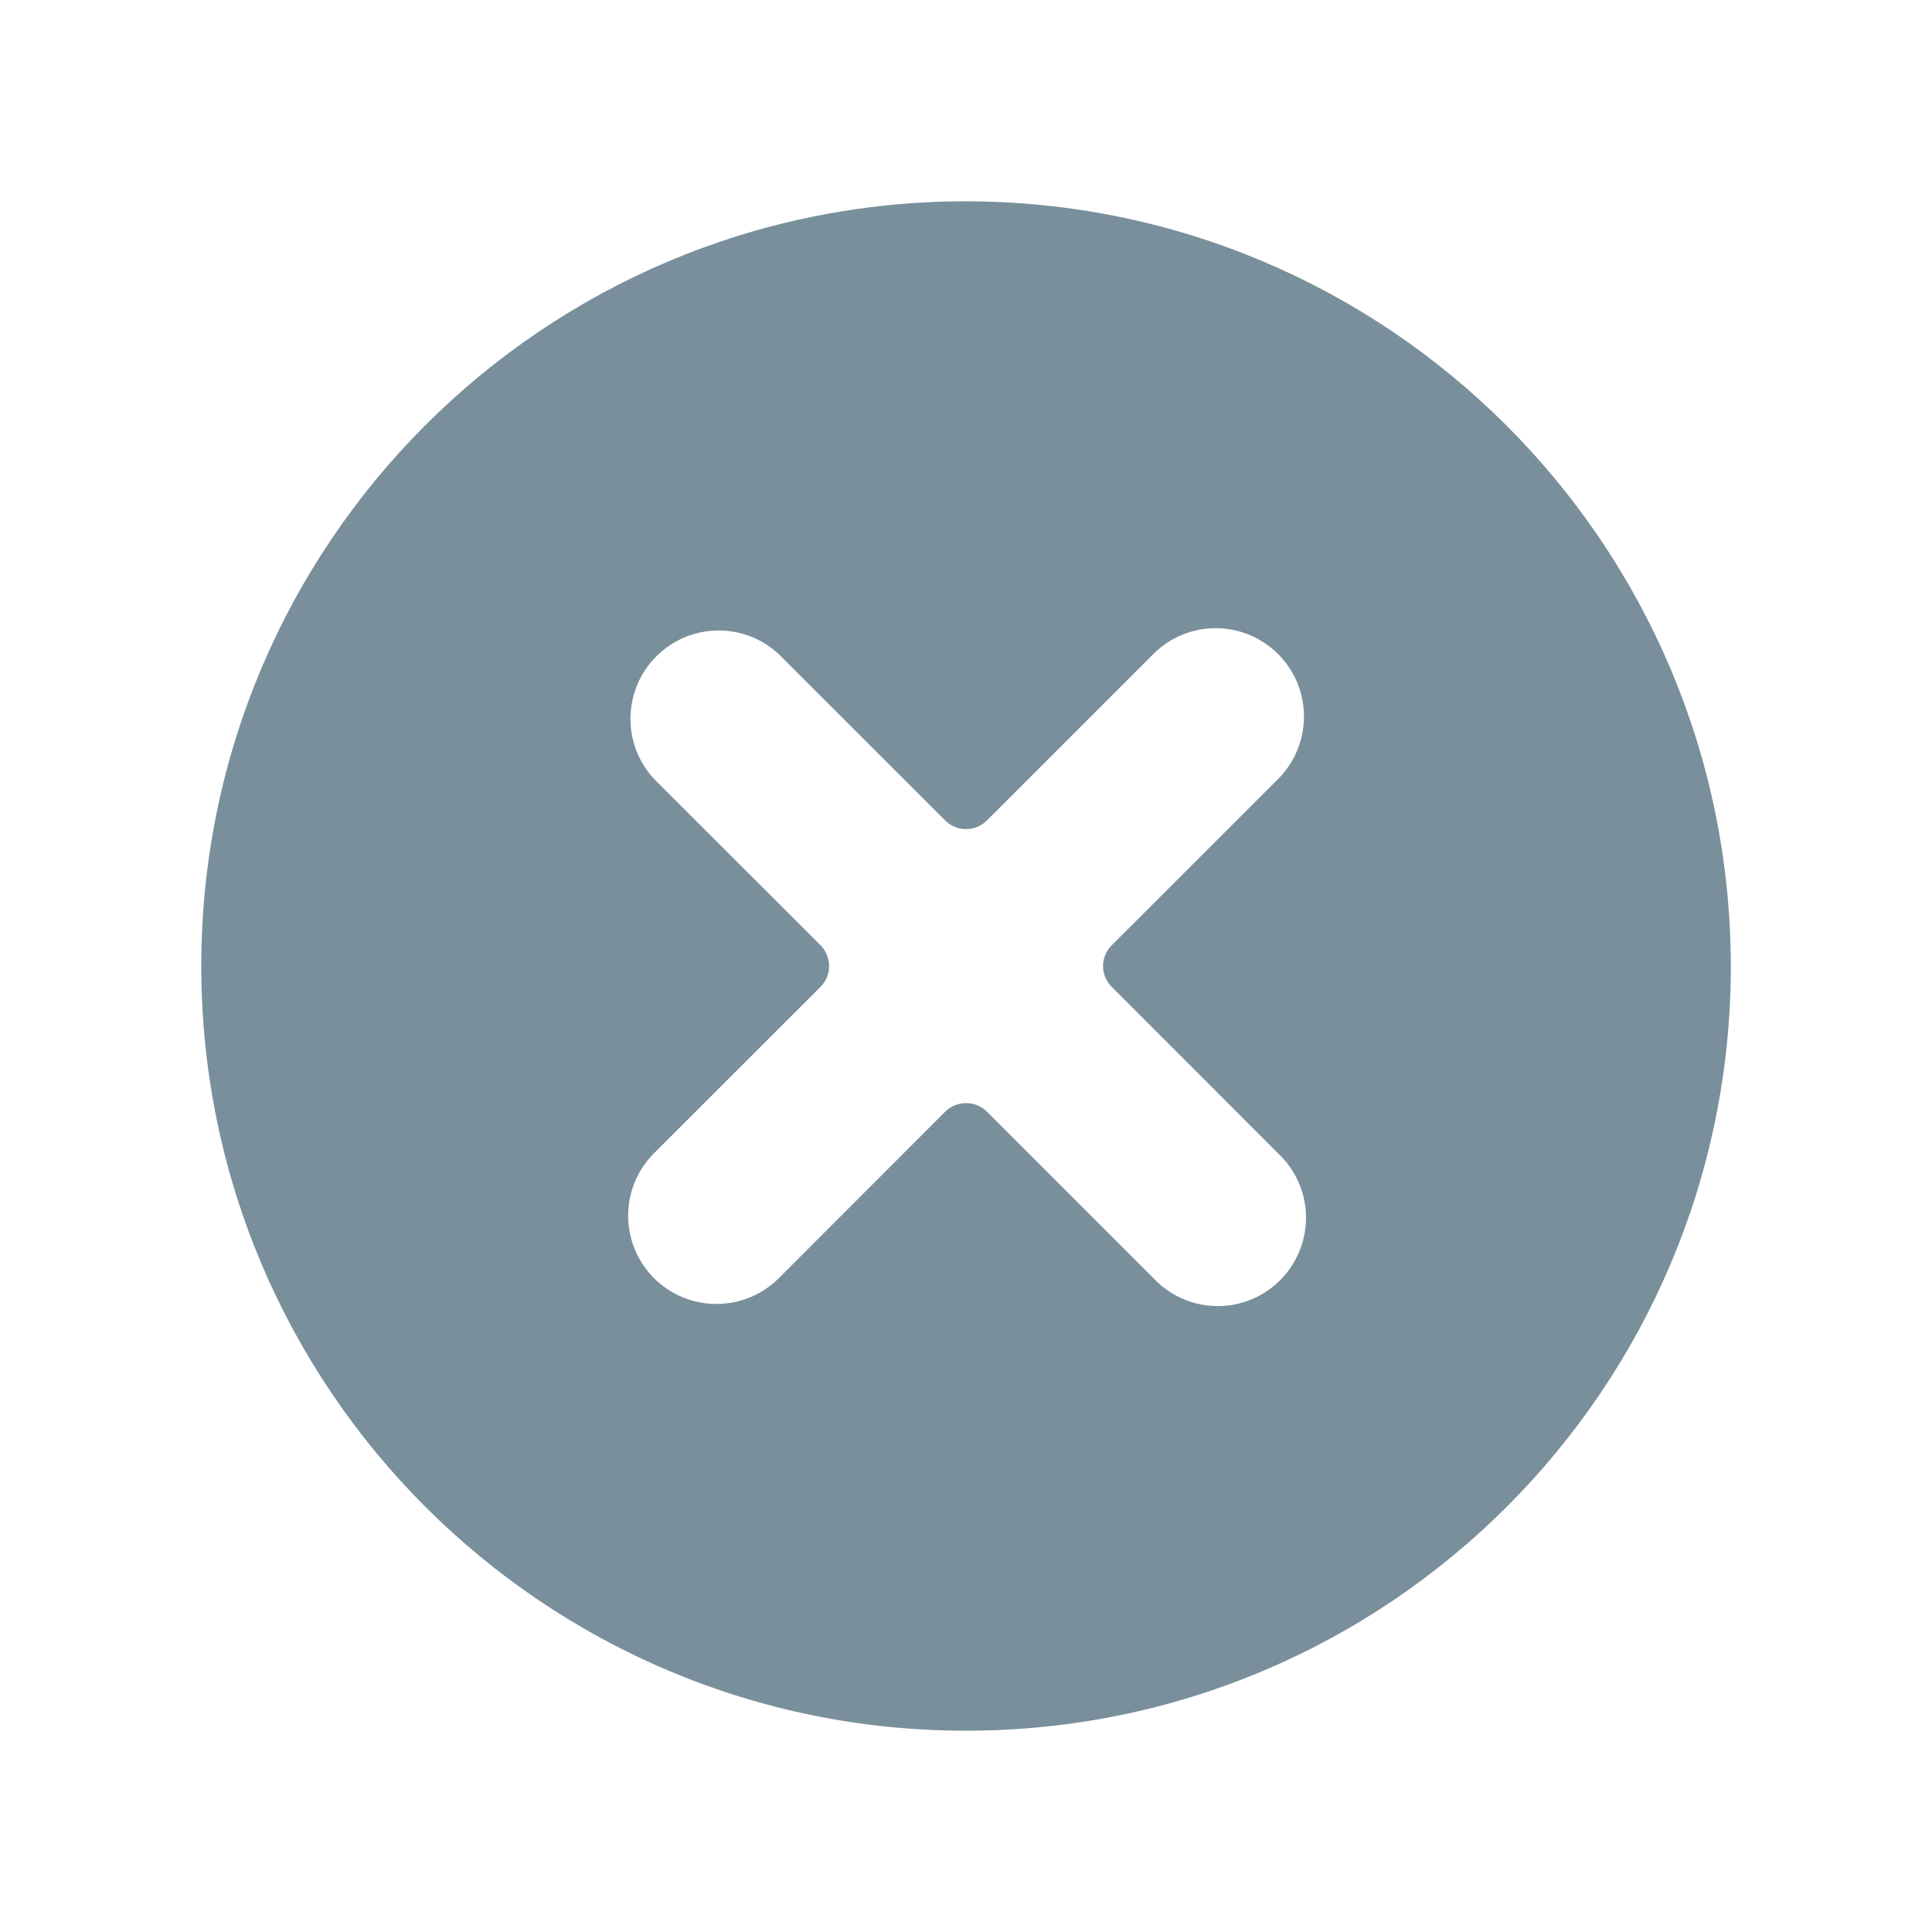 <svg width="16" height="16" viewBox="0 0 16 16" fill="none" xmlns="http://www.w3.org/2000/svg">
    <path fill-rule="evenodd" clip-rule="evenodd" d="M1.667 8C1.667 4.502 4.503 1.667 8 1.667C11.496 1.671 14.329 4.504 14.334 8C14.334 11.498 11.498 14.333 8 14.333C4.503 14.333 1.667 11.498 1.667 8ZM10.584 9.551L9.207 8.173C9.161 8.127 9.135 8.065 9.135 8.001C9.135 7.936 9.161 7.874 9.207 7.828L10.585 6.451C10.87 6.165 10.87 5.702 10.585 5.417C10.299 5.131 9.836 5.131 9.551 5.417L8.173 6.795C8.077 6.89 7.924 6.89 7.828 6.795L6.45 5.418C6.162 5.149 5.714 5.157 5.435 5.436C5.157 5.714 5.149 6.163 5.417 6.451L6.795 7.828C6.89 7.924 6.89 8.078 6.795 8.173L5.416 9.551C5.131 9.836 5.131 10.299 5.416 10.585C5.702 10.87 6.165 10.87 6.45 10.585L7.828 9.206C7.924 9.112 8.077 9.112 8.173 9.206L9.551 10.584C9.733 10.779 10.007 10.86 10.266 10.794C10.525 10.727 10.727 10.525 10.793 10.266C10.86 10.008 10.779 9.733 10.584 9.551Z" fill="#798F9C"/>
</svg>
